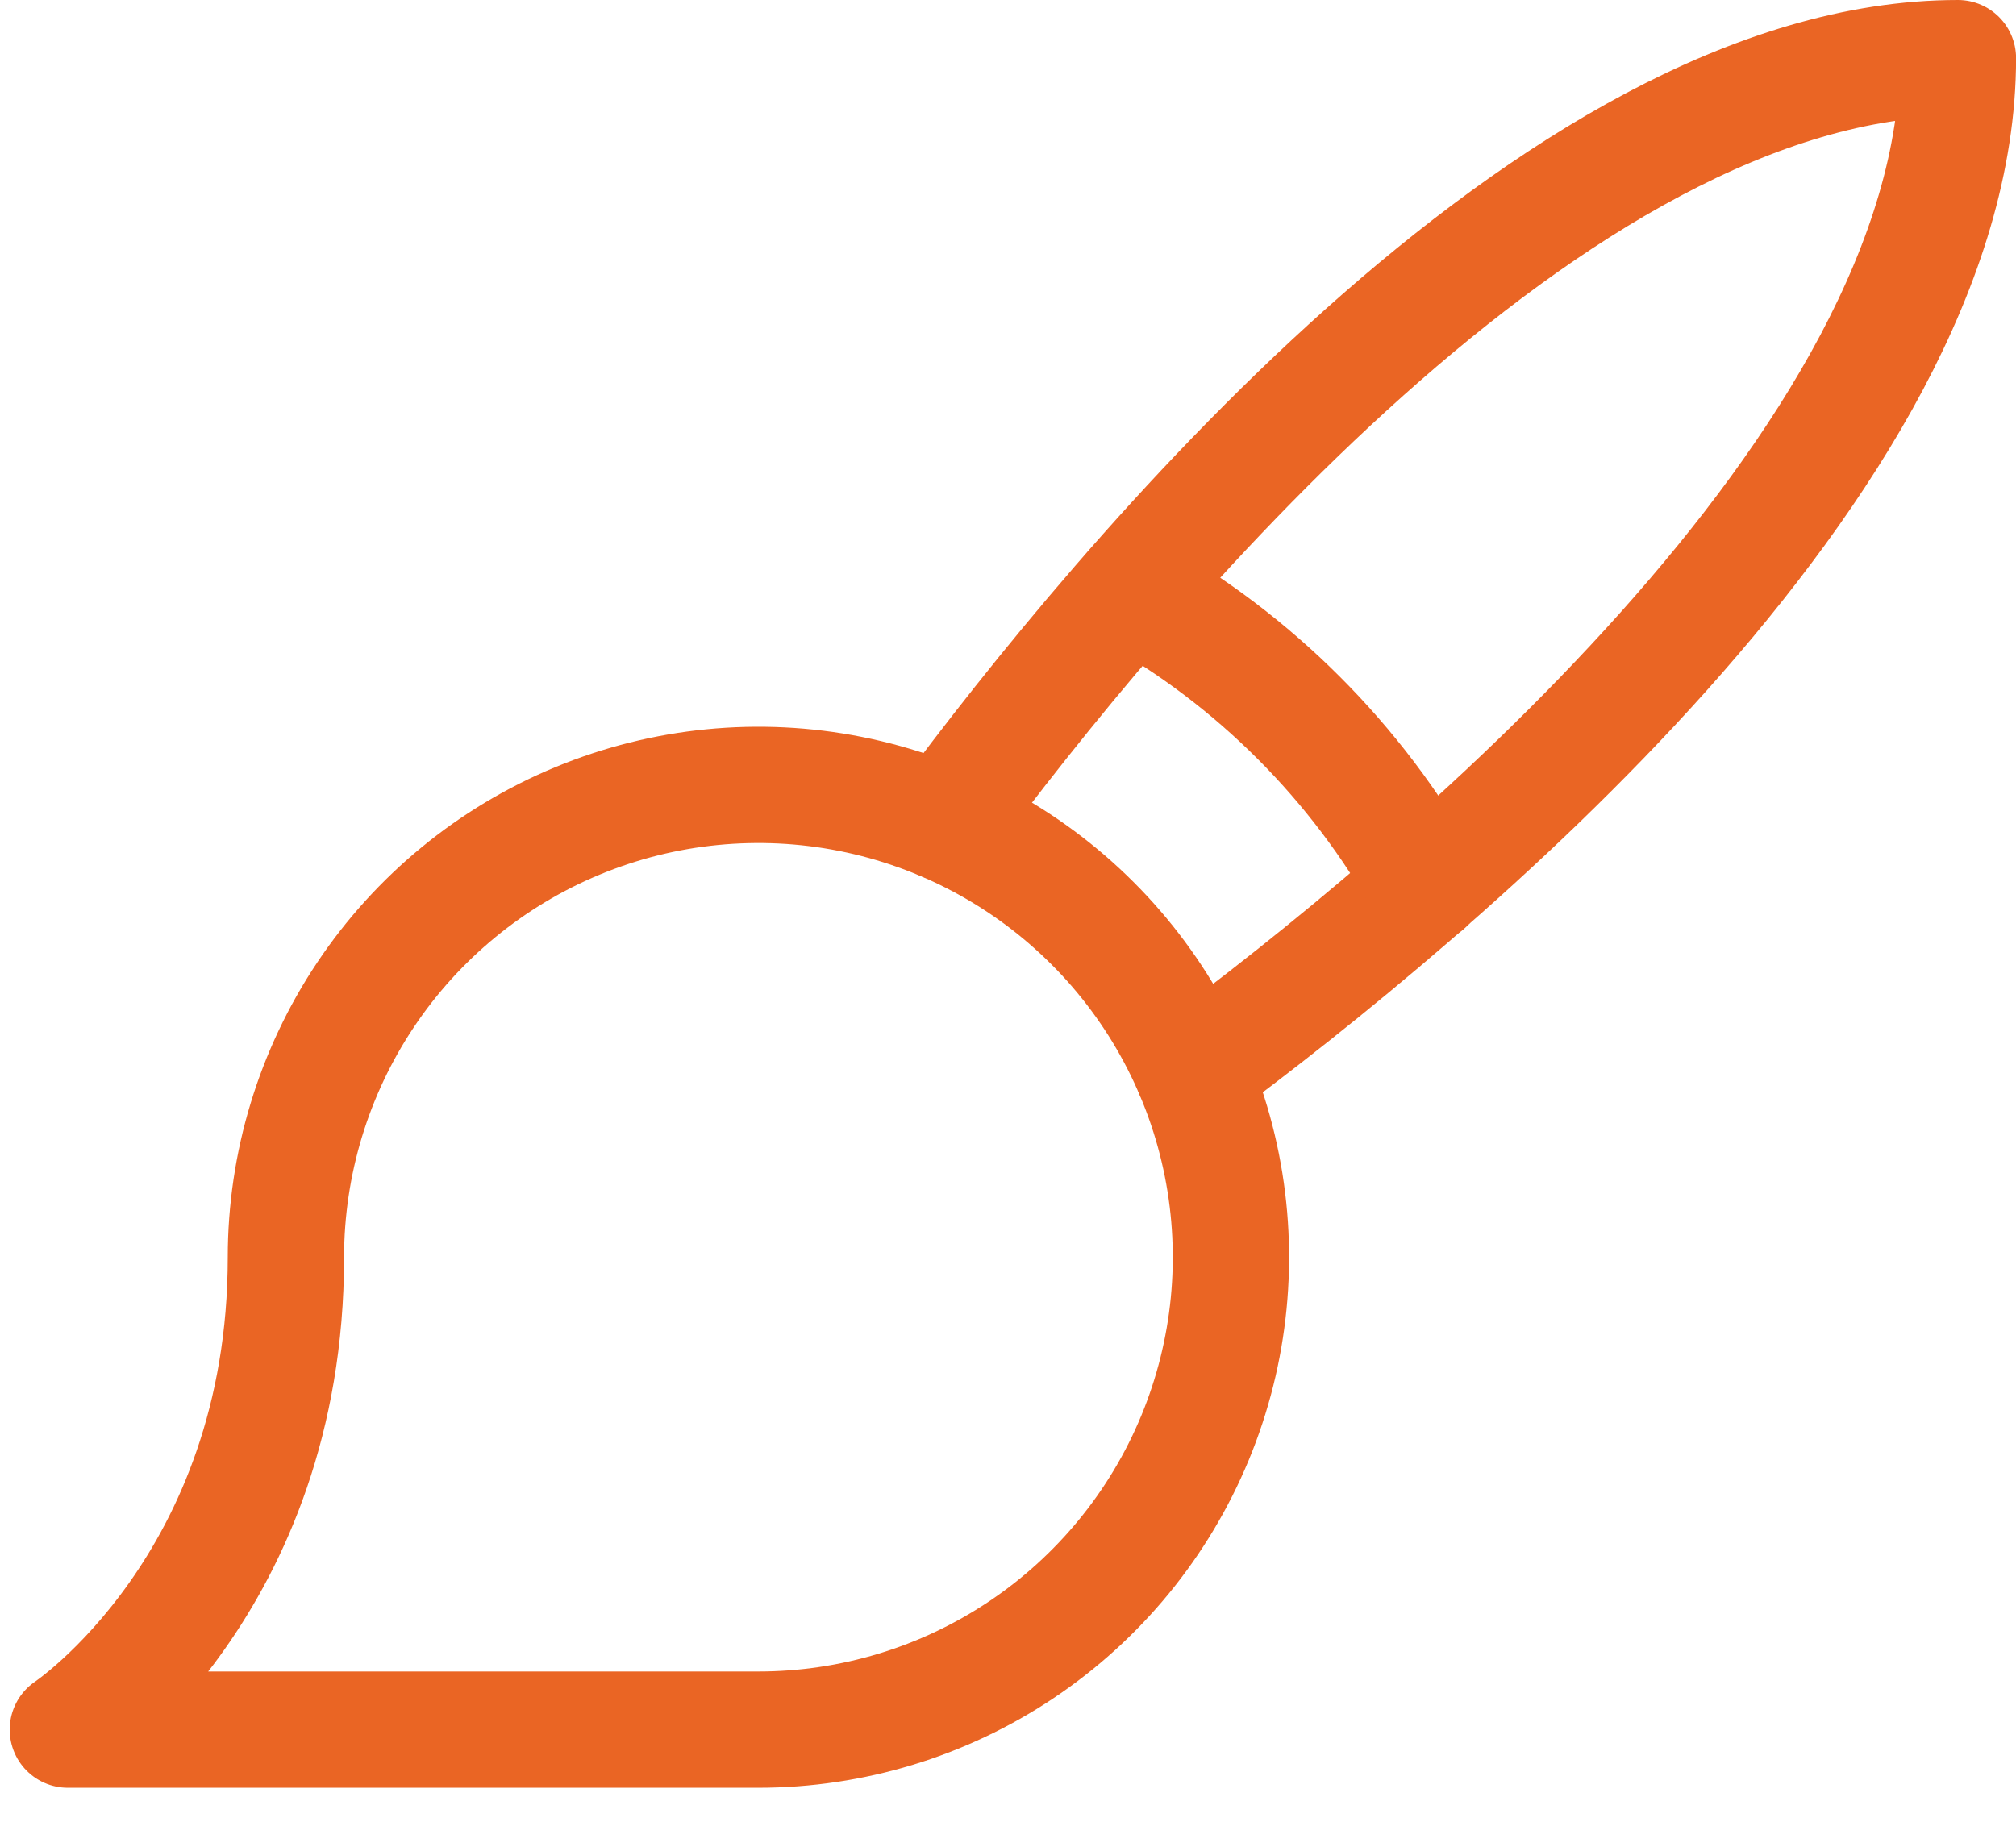 <?xml version="1.0" encoding="UTF-8"?> <svg xmlns="http://www.w3.org/2000/svg" width="52" height="47" viewBox="0 0 52 47" fill="none"><path d="M1.75 44.625H19.562C21.973 44.625 24.329 43.91 26.334 42.571C28.338 41.232 29.9 39.328 30.822 37.102C31.745 34.874 31.986 32.424 31.516 30.06C31.046 27.696 29.885 25.524 28.18 23.82C26.476 22.115 24.304 20.954 21.94 20.484C19.576 20.014 17.125 20.255 14.899 21.178C12.672 22.1 10.768 23.662 9.429 25.666C8.09 27.671 7.375 30.027 7.375 32.438C7.375 40.875 1.75 44.625 1.75 44.625Z" stroke="#EA6524" stroke-width="3" stroke-linecap="round" stroke-linejoin="round"></path><path d="M24.348 21.225C28.845 15.162 40.062 1.5 50.502 1.5C50.502 11.939 36.84 23.156 30.777 27.654" stroke="#EA6524" stroke-width="3" stroke-linecap="round" stroke-linejoin="round"></path><path d="M29.172 15.244C32.356 17.026 34.985 19.655 36.768 22.84" stroke="#EA6524" stroke-width="3" stroke-linecap="round" stroke-linejoin="round"></path></svg> 